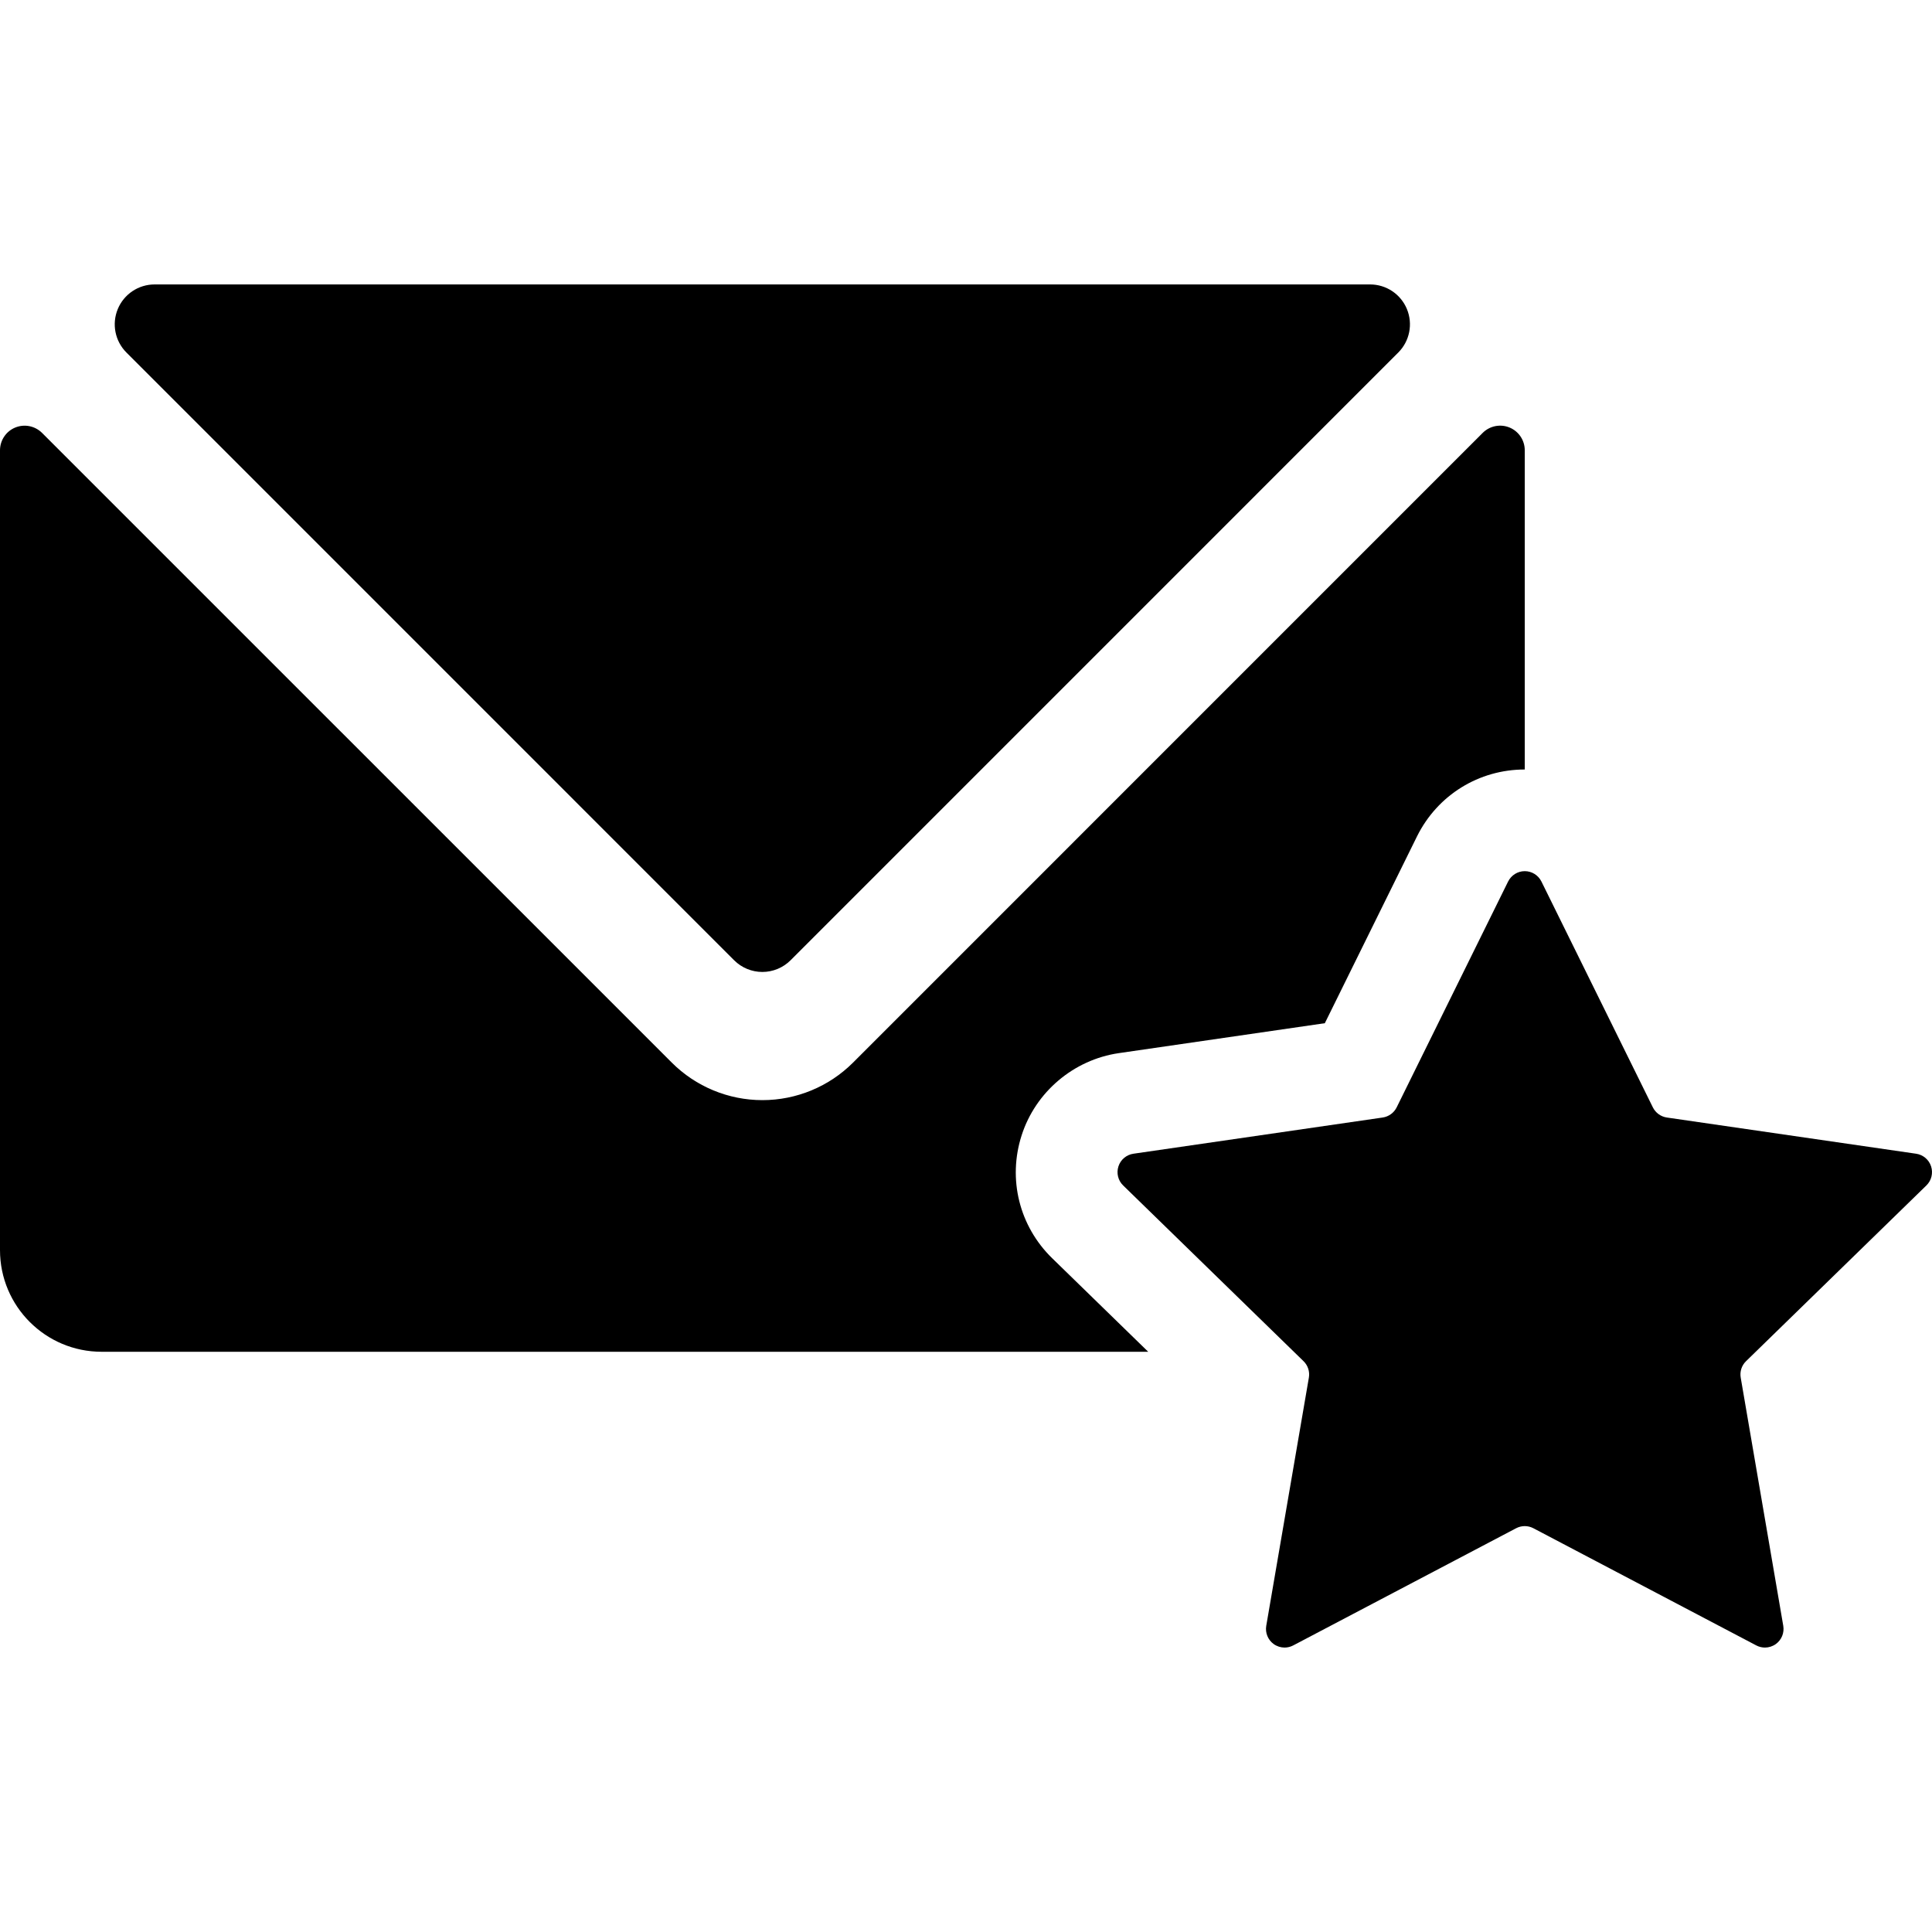 <?xml version="1.0" encoding="iso-8859-1"?>
<!-- Generator: Adobe Illustrator 18.0.0, SVG Export Plug-In . SVG Version: 6.00 Build 0)  -->
<!DOCTYPE svg PUBLIC "-//W3C//DTD SVG 1.1//EN" "http://www.w3.org/Graphics/SVG/1.1/DTD/svg11.dtd">
<svg version="1.1" id="Capa_1" xmlns="http://www.w3.org/2000/svg" xmlns:xlink="http://www.w3.org/1999/xlink" x="0px" y="0px"
	 viewBox="0 0 499.115 499.115" style="enable-background:new 0 0 499.115 499.115;" xml:space="preserve">
<g>
	<path d="M189.666,248.085c1.927,1.926,4.557,3.011,7.281,3.011c2.725,0,5.353-1.085,7.281-3.011L361.233,91.07
		c2.946-2.947,3.824-7.377,2.23-11.231c-1.595-3.847-5.339-6.357-9.511-6.357H39.939c-4.173,0-7.917,2.511-9.511,6.357
		c-1.593,3.854-0.716,8.284,2.231,11.231L189.666,248.085z"/>
	<path d="M263.922,293.33c3.586-11.216,13.432-19.556,25.109-21.261l53.228-7.734l23.833-48.306
		c5.289-10.625,15.948-17.237,27.816-17.237V116.33c0-2.573-1.544-4.892-3.918-5.878c-2.391-0.989-5.115-0.439-6.947,1.377
		L220.382,274.507c-6.214,6.214-14.642,9.702-23.421,9.702c-8.776,0-17.204-3.488-23.418-9.702L10.865,111.837
		c-1.832-1.815-4.557-2.365-6.947-1.379C1.545,111.438,0,113.764,0,116.338v206.616c0,14.507,11.758,26.264,26.256,26.264H296.63
		l-24.821-24.176C263.317,316.758,260.307,304.6,263.922,293.33z"/>
	<path d="M497.672,306.242c1.305-1.274,1.768-3.178,1.211-4.914c-0.559-1.745-2.072-3.012-3.871-3.274l-64.396-9.353
		c-1.561-0.229-2.915-1.21-3.617-2.628l-28.787-58.342c-0.813-1.633-2.471-2.676-4.303-2.676s-3.489,1.043-4.302,2.676
		l-28.787,58.342c-0.702,1.418-2.056,2.398-3.617,2.628l-64.395,9.353c-1.8,0.263-3.314,1.529-3.872,3.274
		c-0.556,1.736-0.095,3.64,1.213,4.914l46.615,45.413c1.13,1.1,1.642,2.693,1.37,4.247l-11.009,64.115
		c-0.304,1.801,0.429,3.625,1.911,4.7c0.845,0.605,1.833,0.916,2.82,0.916c0.765,0,1.528-0.183,2.23-0.549l57.593-30.279
		c0.701-0.365,1.465-0.55,2.229-0.55c0.766,0,1.531,0.185,2.23,0.55l57.594,30.279c0.701,0.366,1.465,0.549,2.23,0.549
		c0.989,0,1.976-0.311,2.821-0.916c1.48-1.075,2.214-2.891,1.912-4.692l-10.994-64.123c-0.272-1.554,0.239-3.147,1.37-4.247
		L497.672,306.242z"/>
</g>
<g>
</g>
<g>
</g>
<g>
</g>
<g>
</g>
<g>
</g>
<g>
</g>
<g>
</g>
<g>
</g>
<g>
</g>
<g>
</g>
<g>
</g>
<g>
</g>
<g>
</g>
<g>
</g>
<g>
</g>
</svg>
